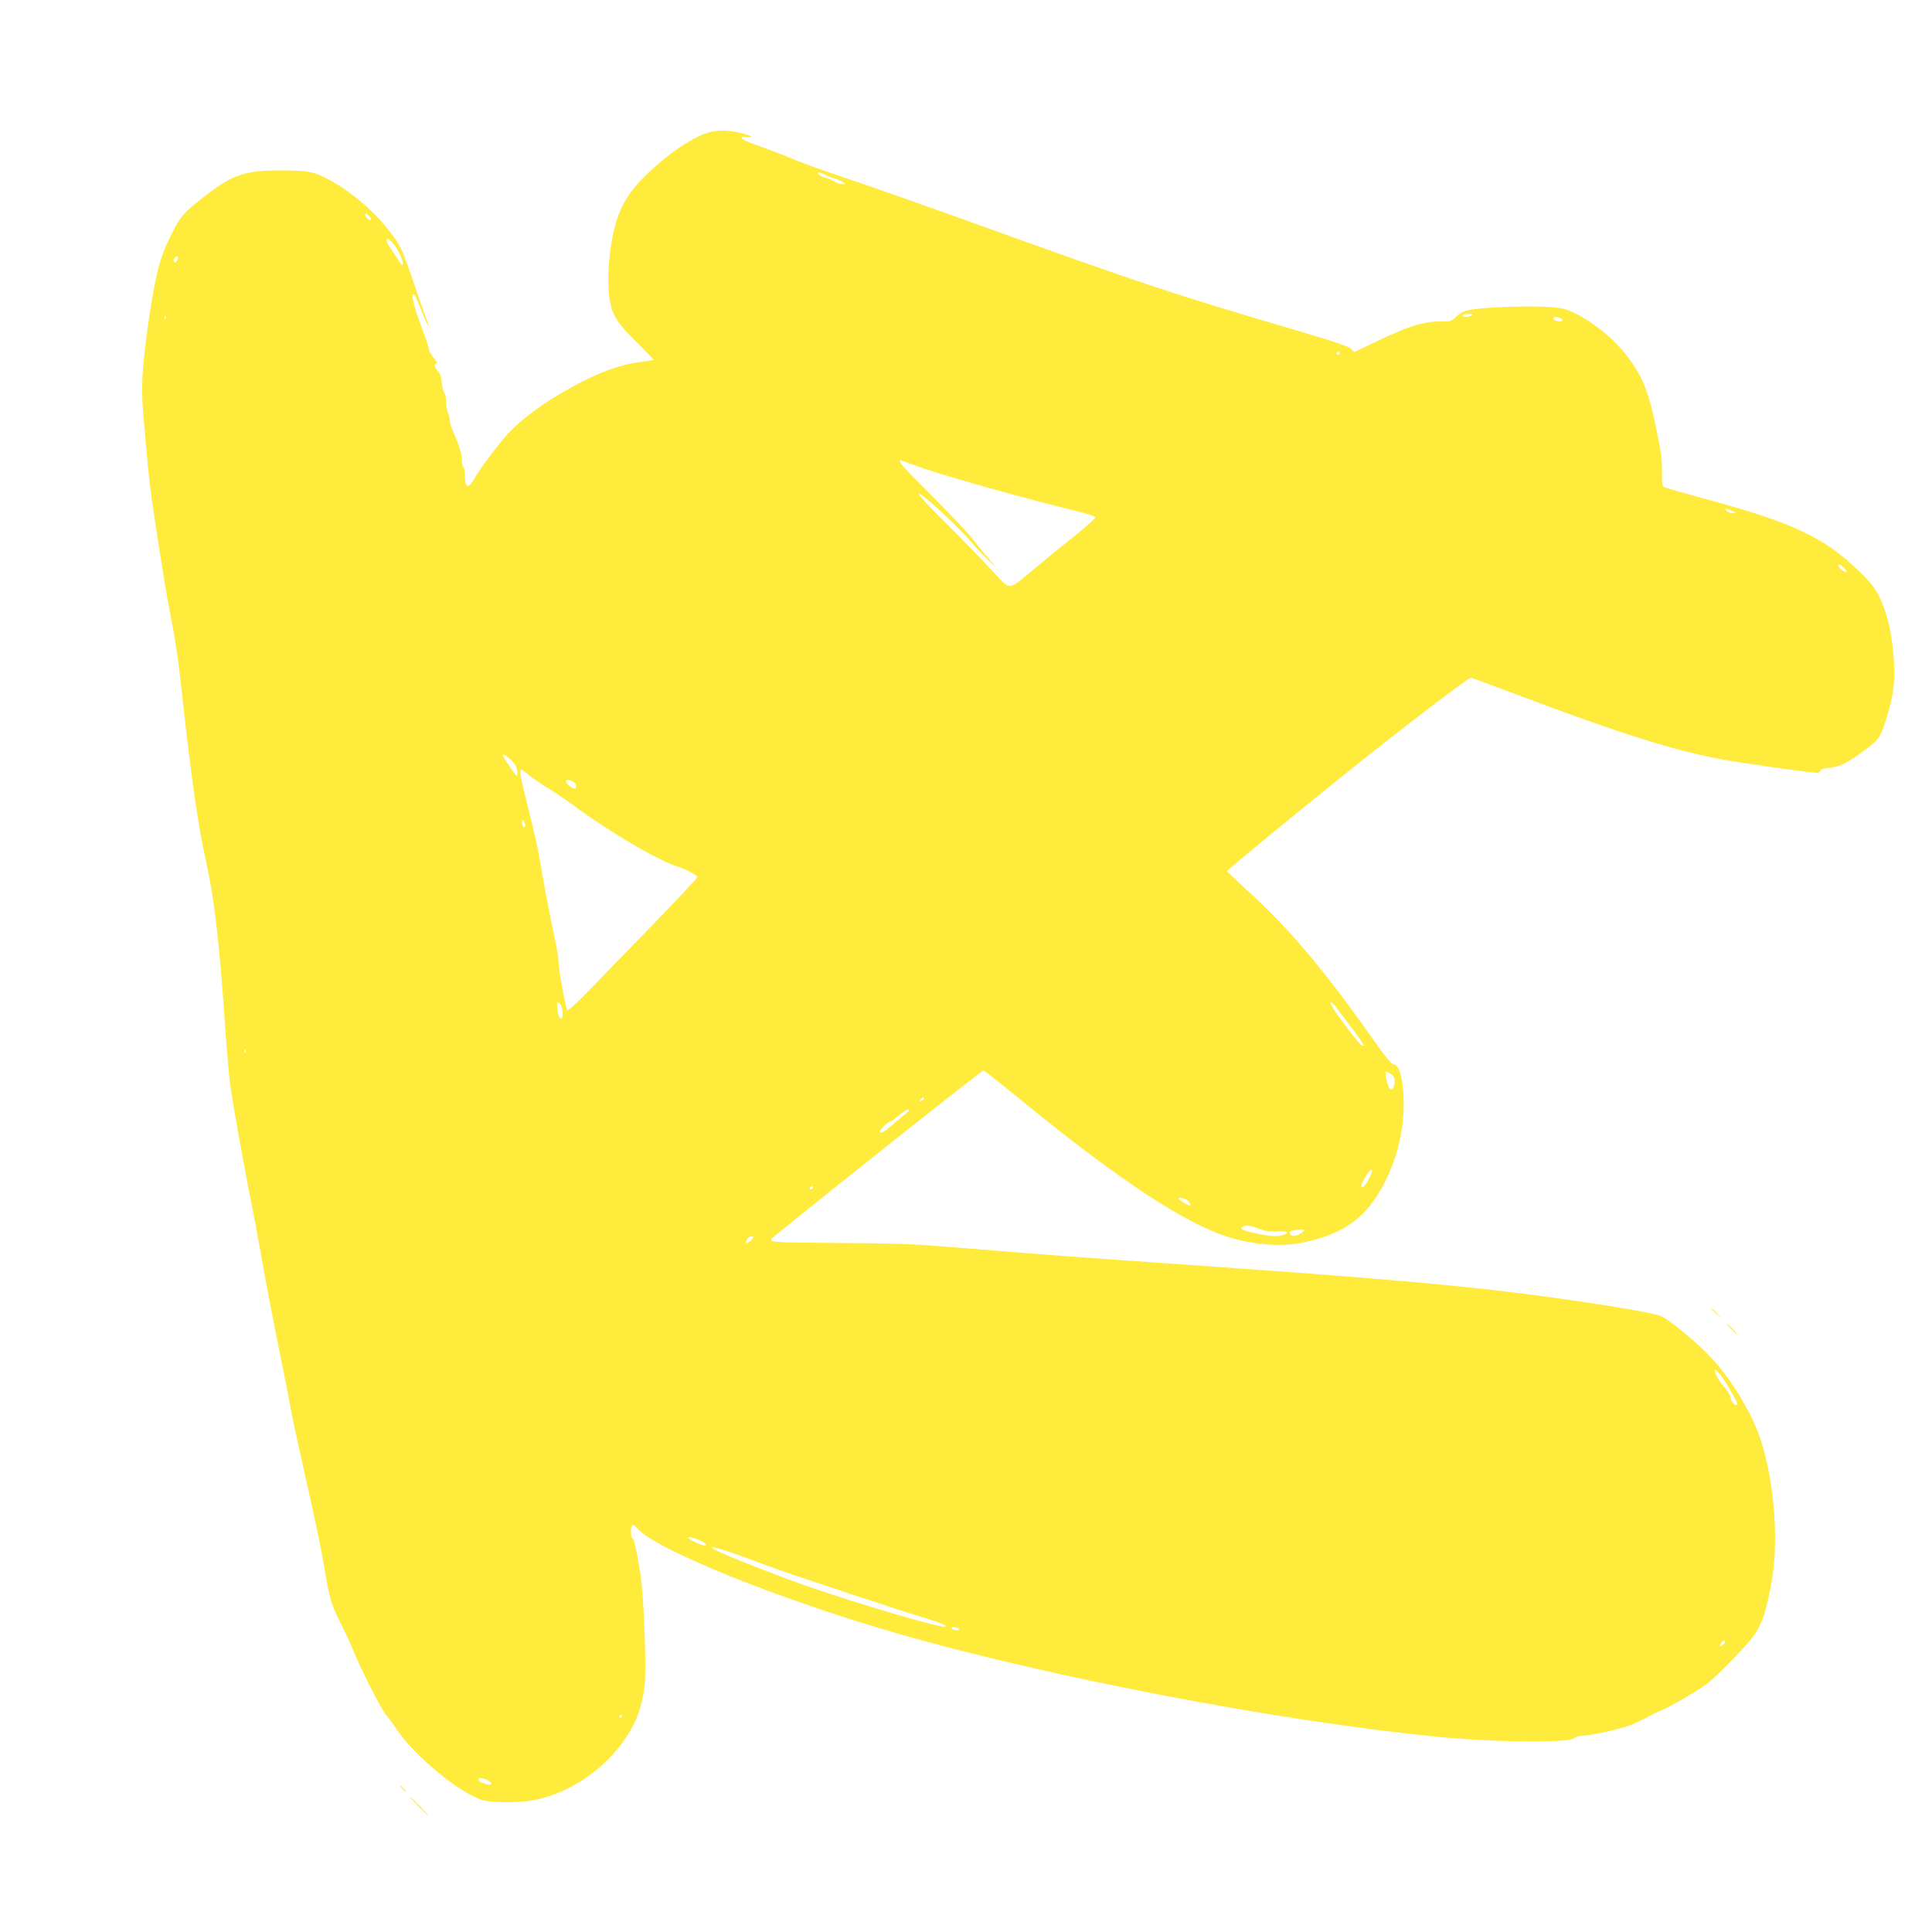 <?xml version="1.0" standalone="no"?>
<!DOCTYPE svg PUBLIC "-//W3C//DTD SVG 20010904//EN"
 "http://www.w3.org/TR/2001/REC-SVG-20010904/DTD/svg10.dtd">
<svg version="1.0" xmlns="http://www.w3.org/2000/svg"
 width="1280pt" height="1280pt" viewBox="0 0 1280 1280"
 preserveAspectRatio="xMidYMid meet">
<g transform="translate(0,1280) scale(0.1,-0.1)"
fill="#ffeb3b" stroke="none">
<path d="M4720 11929 c-113 -23 -298 -146 -457 -306 -103 -104 -158 -199 -192
-333 -39 -154 -52 -367 -30 -486 17 -94 53 -149 178 -272 62 -62 112 -114 110
-116 -2 -2 -43 -8 -91 -15 -111 -15 -216 -49 -345 -112 -235 -115 -437 -256
-545 -382 -75 -88 -163 -206 -203 -275 -43 -75 -65 -67 -65 23 0 24 -4 47 -10
50 -5 3 -10 25 -10 48 0 39 -18 98 -61 195 -10 23 -19 54 -19 68 0 14 -5 35
-12 47 -6 12 -12 46 -13 75 0 29 -5 56 -11 60 -6 4 -14 33 -17 66 -4 41 -12
64 -26 78 -23 21 -27 44 -10 50 7 2 1 16 -15 33 -14 16 -29 40 -32 54 -7 32
-25 85 -59 176 -35 92 -59 184 -51 192 10 11 17 -2 62 -114 46 -114 61 -130
20 -22 -13 35 -51 144 -84 241 -73 211 -77 220 -158 324 -107 137 -266 269
-419 347 -80 40 -124 47 -287 48 -233 2 -319 -25 -488 -153 -160 -121 -185
-149 -250 -282 -71 -144 -97 -243 -139 -521 -41 -272 -55 -434 -48 -567 5
-102 37 -458 53 -583 19 -152 98 -661 124 -790 47 -244 58 -316 90 -610 59
-535 105 -851 156 -1076 53 -238 88 -539 124 -1066 11 -158 26 -342 35 -408
17 -127 95 -561 144 -805 16 -80 39 -201 51 -270 25 -150 98 -532 145 -760 19
-91 45 -226 59 -300 13 -75 52 -255 85 -400 85 -377 118 -533 147 -709 28
-166 39 -202 107 -338 25 -48 61 -127 81 -176 55 -133 182 -382 214 -419 16
-18 48 -62 72 -98 111 -166 390 -400 550 -461 58 -22 230 -26 340 -8 241 39
490 205 632 424 66 102 101 198 118 329 14 105 -3 583 -26 740 -22 147 -43
241 -54 244 -13 5 -13 79 0 87 6 4 20 -5 30 -18 108 -137 947 -476 1735 -702
1009 -289 2497 -574 3551 -680 386 -39 886 -44 923 -11 10 9 34 16 54 16 51 0
252 44 318 70 30 12 81 36 114 54 33 18 76 39 95 46 59 24 242 131 300 175 57
44 227 216 292 296 68 82 101 180 138 395 47 278 10 689 -85 954 -61 168 -187
373 -315 512 -92 100 -277 253 -337 279 -49 21 -364 74 -758 128 -494 68
-1003 114 -2157 196 -197 14 -519 36 -715 50 -352 25 -784 59 -1178 91 -138
12 -339 18 -645 19 -456 3 -469 4 -426 39 418 341 1383 1106 1392 1104 7 -2
120 -91 251 -198 580 -475 1007 -765 1295 -879 177 -70 393 -96 549 -67 290
54 448 169 569 414 79 160 120 335 120 509 0 154 -29 263 -69 263 -13 0 -58
55 -144 178 -309 439 -552 727 -817 967 -77 70 -140 130 -140 134 0 8 453 380
835 686 351 281 763 595 780 595 4 0 115 -41 248 -91 790 -298 1142 -407 1496
-464 204 -32 513 -75 546 -75 14 0 25 6 25 14 0 9 19 15 60 19 65 6 111 28
219 106 106 77 115 88 149 191 63 187 74 302 51 506 -14 127 -42 233 -85 324
-29 62 -53 93 -137 175 -228 224 -439 323 -1017 479 -135 37 -255 71 -267 76
-20 8 -22 16 -22 98 0 98 -1 111 -37 287 -51 252 -91 351 -197 490 -105 137
-295 277 -422 310 -107 27 -578 14 -655 -18 -19 -9 -46 -27 -59 -41 -22 -23
-32 -26 -95 -26 -122 0 -213 -30 -458 -147 l-117 -56 -18 21 c-14 16 -115 50
-413 138 -751 220 -1002 304 -2070 689 -316 114 -687 245 -825 291 -248 84
-296 101 -450 164 -44 18 -127 49 -183 69 -101 35 -130 59 -64 53 48 -4 39 5
-20 22 -72 20 -154 26 -208 15z m748 -288 c20 -10 50 -21 66 -25 16 -4 39 -14
50 -22 20 -14 20 -14 -5 -14 -13 0 -35 7 -47 16 -12 8 -41 21 -64 27 -23 7
-43 18 -46 25 -5 16 2 15 46 -7z m-3011 -297 c-10 -10 -37 16 -37 34 0 13 4
12 22 -5 12 -13 19 -25 15 -29z m160 -173 c30 -38 60 -117 50 -127 -3 -3 -14
10 -25 28 -11 18 -31 49 -45 68 -58 80 -39 109 20 31z m-1437 -78 c0 -5 -4
-15 -10 -23 -11 -18 -25 -7 -17 15 6 15 27 21 27 8z m8570 -383 c-20 -13 -60
-13 -60 0 0 6 17 10 38 10 27 0 33 -3 22 -10z m-8653 -22 c-3 -8 -6 -5 -6 6
-1 11 2 17 5 13 3 -3 4 -12 1 -19z m9237 6 c9 -3 16 -10 16 -16 0 -14 -53 -5
-58 10 -4 13 16 16 42 6z m-1459 -234 c3 -5 -1 -10 -10 -10 -9 0 -13 5 -10 10
3 6 8 10 10 10 2 0 7 -4 10 -10z m-2820 -741 c149 -57 685 -209 1084 -307 63
-15 116 -33 118 -39 2 -6 -63 -64 -144 -129 -81 -65 -201 -162 -265 -216 -171
-143 -152 -142 -261 -23 -50 55 -185 194 -300 309 -189 189 -239 247 -175 202
57 -40 256 -228 313 -296 35 -41 89 -100 121 -130 l58 -55 -55 65 c-30 36 -82
99 -114 140 -33 41 -153 167 -267 281 -187 186 -225 229 -200 229 4 0 43 -14
87 -31z m5435 -310 c11 -6 8 -8 -11 -9 -15 0 -33 7 -40 16 -12 15 -11 16 11 9
14 -4 32 -11 40 -16z m730 -374 c15 -16 19 -25 10 -25 -15 0 -50 29 -50 42 0
15 16 8 40 -17z m-8837 -1267 c25 -23 38 -45 43 -70 3 -21 2 -38 -2 -38 -7 0
-78 103 -92 133 -8 17 17 5 51 -25z m120 -102 c23 -19 80 -58 126 -86 46 -29
125 -82 175 -119 233 -172 552 -360 681 -401 60 -19 135 -59 135 -71 0 -6
-140 -156 -312 -333 -172 -176 -363 -374 -426 -439 -63 -65 -118 -114 -123
-110 -11 12 -59 273 -59 322 0 24 -13 104 -30 179 -30 140 -79 399 -100 532
-7 41 -39 180 -71 309 -53 211 -60 251 -43 251 3 0 24 -15 47 -34z m312 -63
c3 -9 2 -20 -3 -25 -11 -11 -62 28 -62 47 0 19 56 0 65 -22z m-335 -270 c0 -7
-4 -13 -10 -13 -5 0 -10 12 -10 28 0 21 2 24 10 12 5 -8 10 -21 10 -27z m244
-1215 c5 -20 6 -44 2 -54 -11 -28 -28 -2 -34 51 -4 38 -2 47 9 43 8 -2 18 -21
23 -40z m5139 -5 c19 -27 67 -90 106 -142 39 -51 69 -96 66 -99 -8 -9 -44 29
-99 103 -28 39 -61 84 -74 100 -33 45 -54 85 -43 85 5 0 25 -21 44 -47z
m-7236 -285 c-3 -8 -6 -5 -6 6 -1 11 2 17 5 13 3 -3 4 -12 1 -19z m7588 -144
c18 -12 25 -25 25 -48 0 -37 -14 -61 -29 -52 -18 11 -41 116 -26 116 3 0 17
-7 30 -16z m-3095 -163 c0 -5 -7 -12 -16 -15 -14 -5 -15 -4 -4 9 14 17 20 19
20 6z m-119 -99 c-18 -15 -55 -46 -82 -69 -63 -54 -89 -69 -89 -49 0 15 55 66
70 66 5 0 30 18 55 40 25 22 54 40 63 39 12 0 7 -8 -17 -27z m3070 -429 c-11
-22 -27 -45 -35 -52 -28 -24 -19 18 16 73 38 58 52 42 19 -21z m-3686 -63 c-3
-5 -11 -10 -16 -10 -6 0 -7 5 -4 10 3 6 11 10 16 10 6 0 7 -4 4 -10z m2491
-91 c9 -11 14 -22 11 -25 -7 -7 -77 34 -77 45 0 14 48 -1 66 -20z m466 -180
c38 -15 70 -20 115 -17 69 3 90 -6 49 -22 -38 -14 -84 -13 -174 6 -92 19 -121
32 -101 45 22 14 54 11 111 -12z m283 -25 c-31 -23 -66 -29 -76 -13 -12 19 0
27 46 31 50 4 55 0 30 -18z m-3635 -33 c0 -11 -42 -43 -48 -37 -2 3 1 14 8 25
11 21 40 29 40 12z m6459 -986 c15 -27 36 -64 47 -82 10 -17 15 -35 12 -39
-12 -11 -36 15 -43 48 -4 17 -22 47 -40 67 -35 39 -65 92 -65 113 1 19 56 -48
89 -107z m-6813 -1020 c33 -13 54 -35 34 -35 -20 0 -110 42 -110 52 0 10 23 5
76 -17z m190 -75 c49 -16 121 -42 159 -56 145 -55 206 -76 410 -144 116 -38
224 -75 240 -81 17 -6 50 -17 75 -24 59 -18 137 -44 180 -59 19 -7 69 -23 110
-36 226 -68 287 -91 259 -97 -35 -8 -574 151 -924 273 -204 72 -525 198 -590
232 -57 30 -22 27 81 -8z m1524 -510 c12 -8 9 -10 -12 -10 -15 0 -30 5 -33 10
-8 13 25 13 45 0z m5080 -90 c0 -5 -9 -14 -21 -20 -19 -11 -20 -10 -9 9 11 22
30 29 30 11z m-7310 -490 c0 -5 -5 -10 -11 -10 -5 0 -7 5 -4 10 3 6 8 10 11
10 2 0 4 -4 4 -10z m-889 -425 c37 -20 29 -37 -11 -25 -37 11 -50 19 -50 31 0
14 27 11 61 -6z"/>
<path d="M11340 4127 c0 -2 15 -16 33 -33 l32 -29 -29 33 c-28 30 -36 37 -36
29z"/>
<path d="M11470 3995 c19 -19 36 -35 39 -35 3 0 -10 16 -29 35 -19 19 -36 35
-39 35 -3 0 10 -16 29 -35z"/>
<path d="M2665 950 c10 -11 20 -20 23 -20 3 0 -3 9 -13 20 -10 11 -20 20 -23
20 -3 0 3 -9 13 -20z"/>
<path d="M2770 835 c35 -36 67 -65 69 -65 3 0 -24 29 -59 65 -35 36 -67 65
-69 65 -3 0 24 -29 59 -65z"/>
</g>
</svg>
